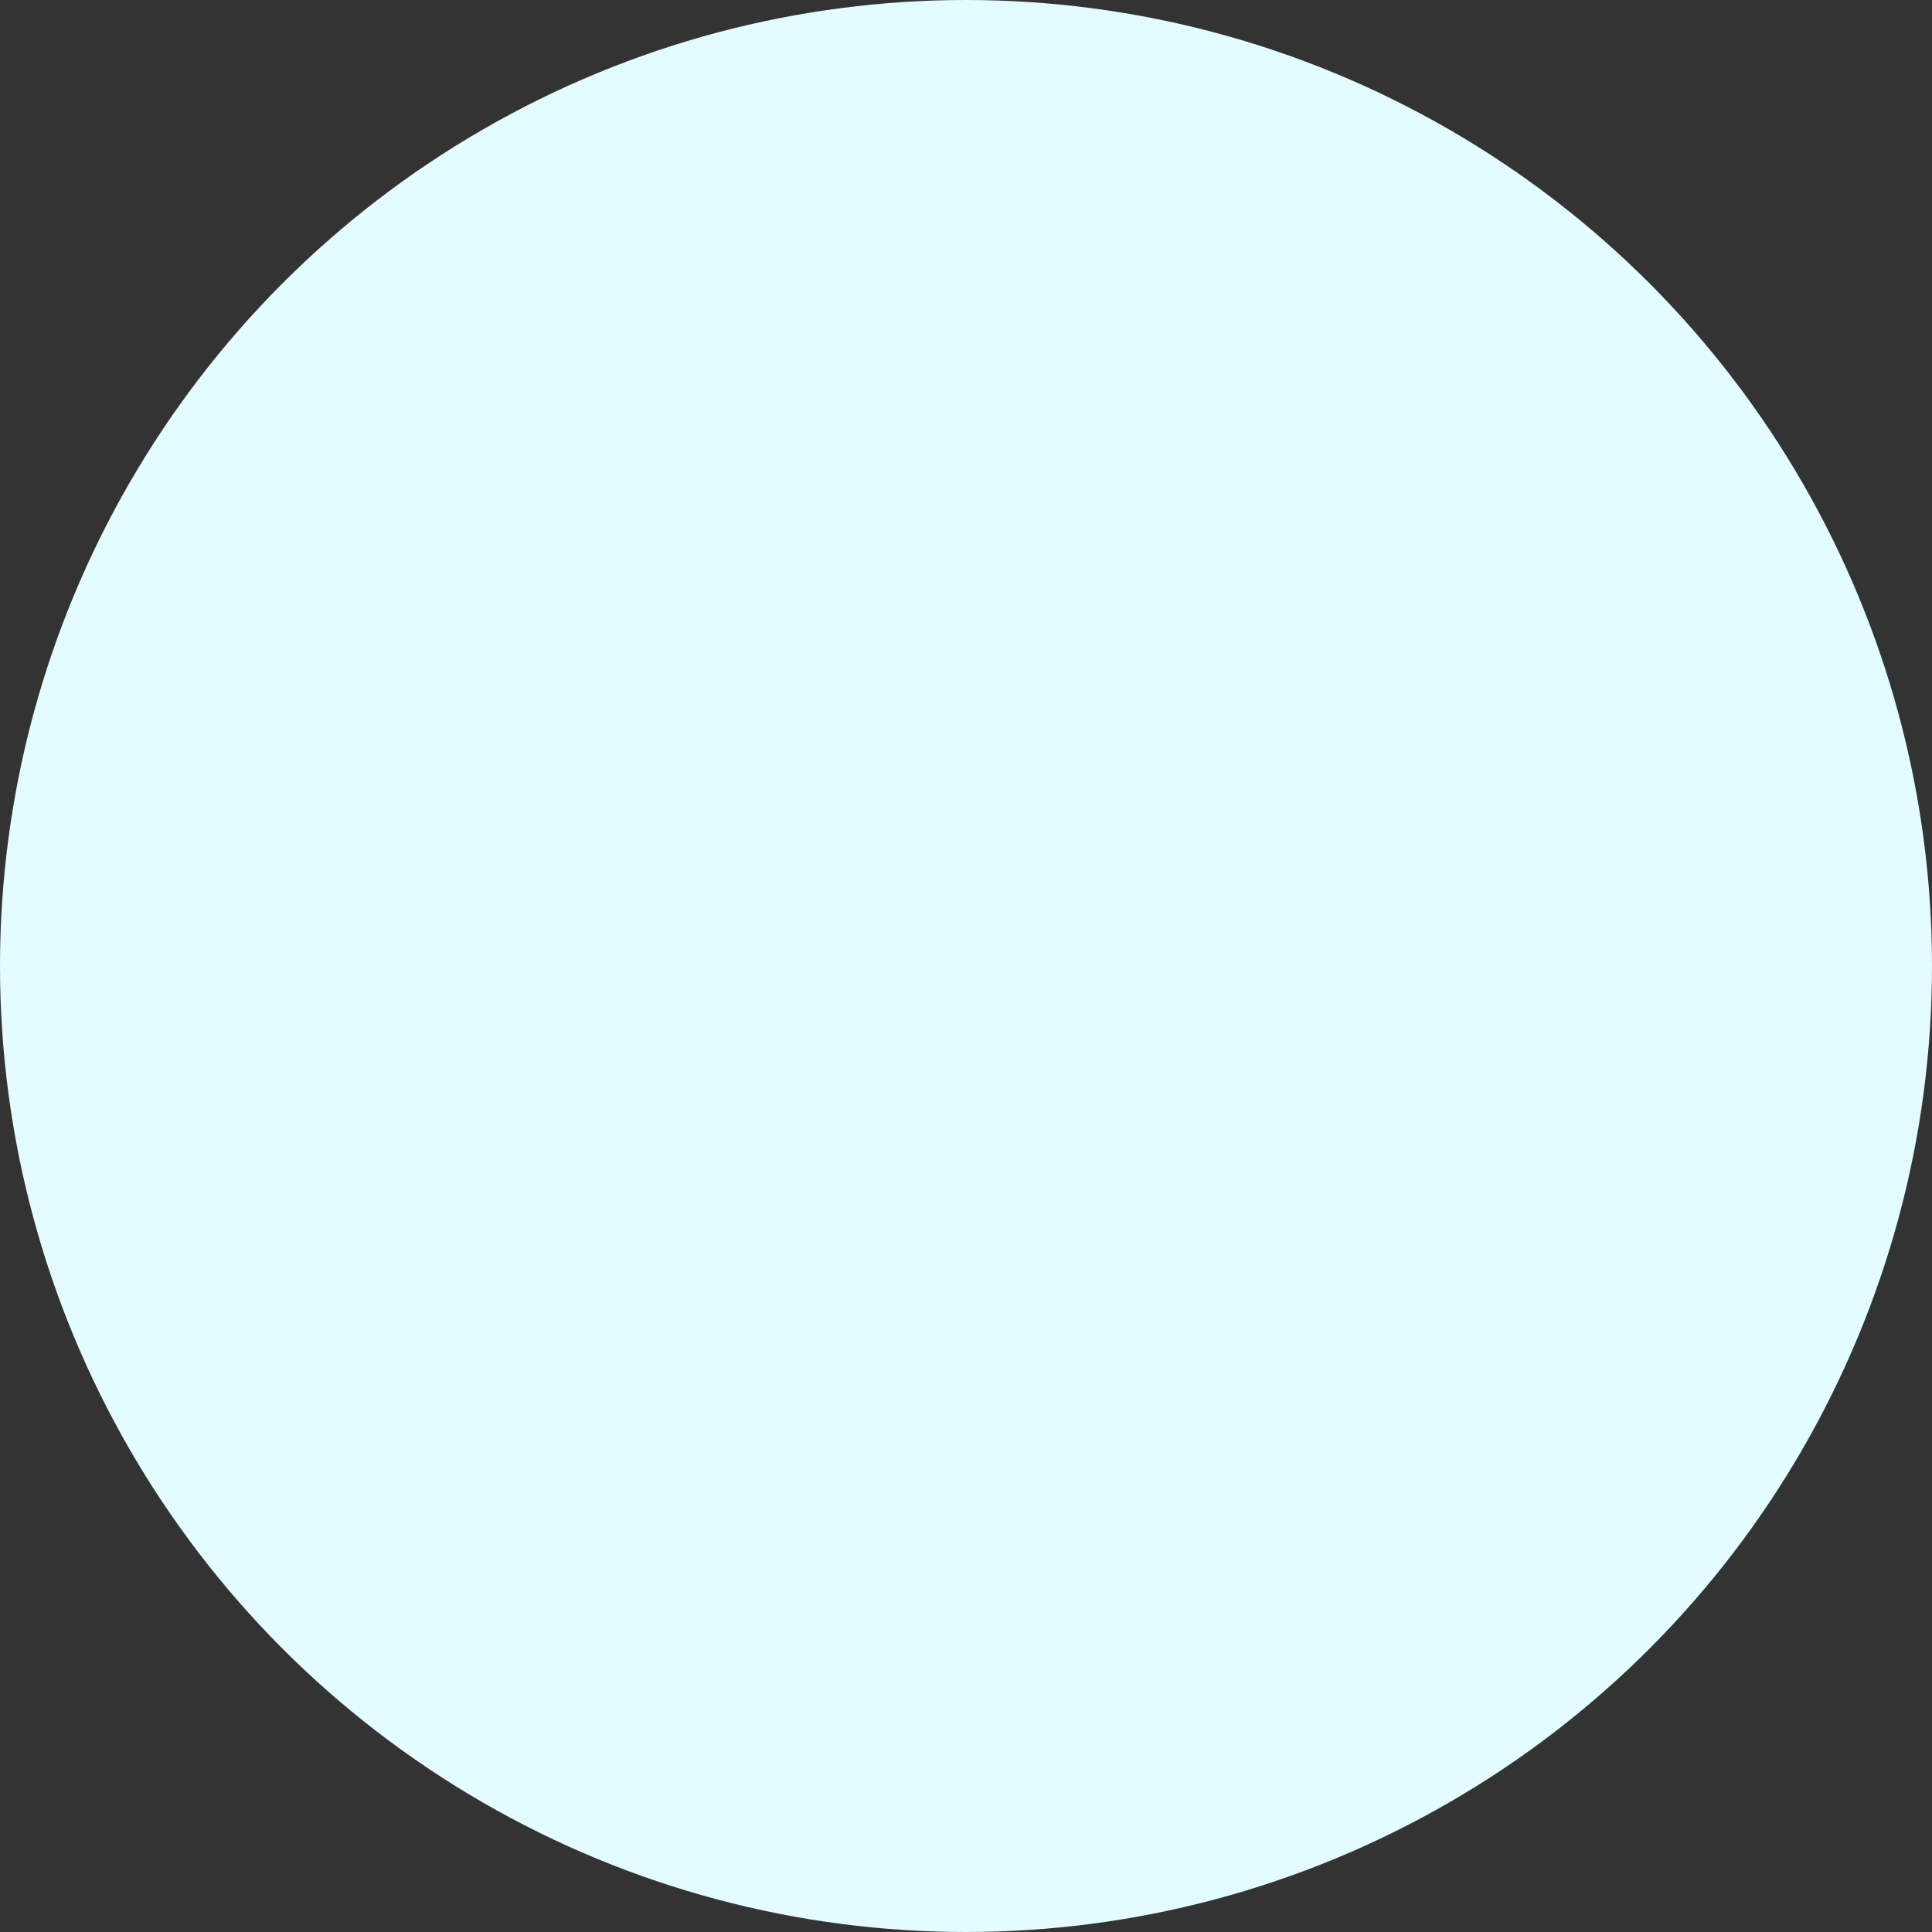 <svg width="486" height="486" viewBox="0 0 486 486" fill="none" xmlns="http://www.w3.org/2000/svg">
<rect x="0" y="0" width="486" height="486" fill="#333333" stroke="none"/>
<circle cx="243" cy="243" r="243" fill="#E2FCFF"/>
</svg>
